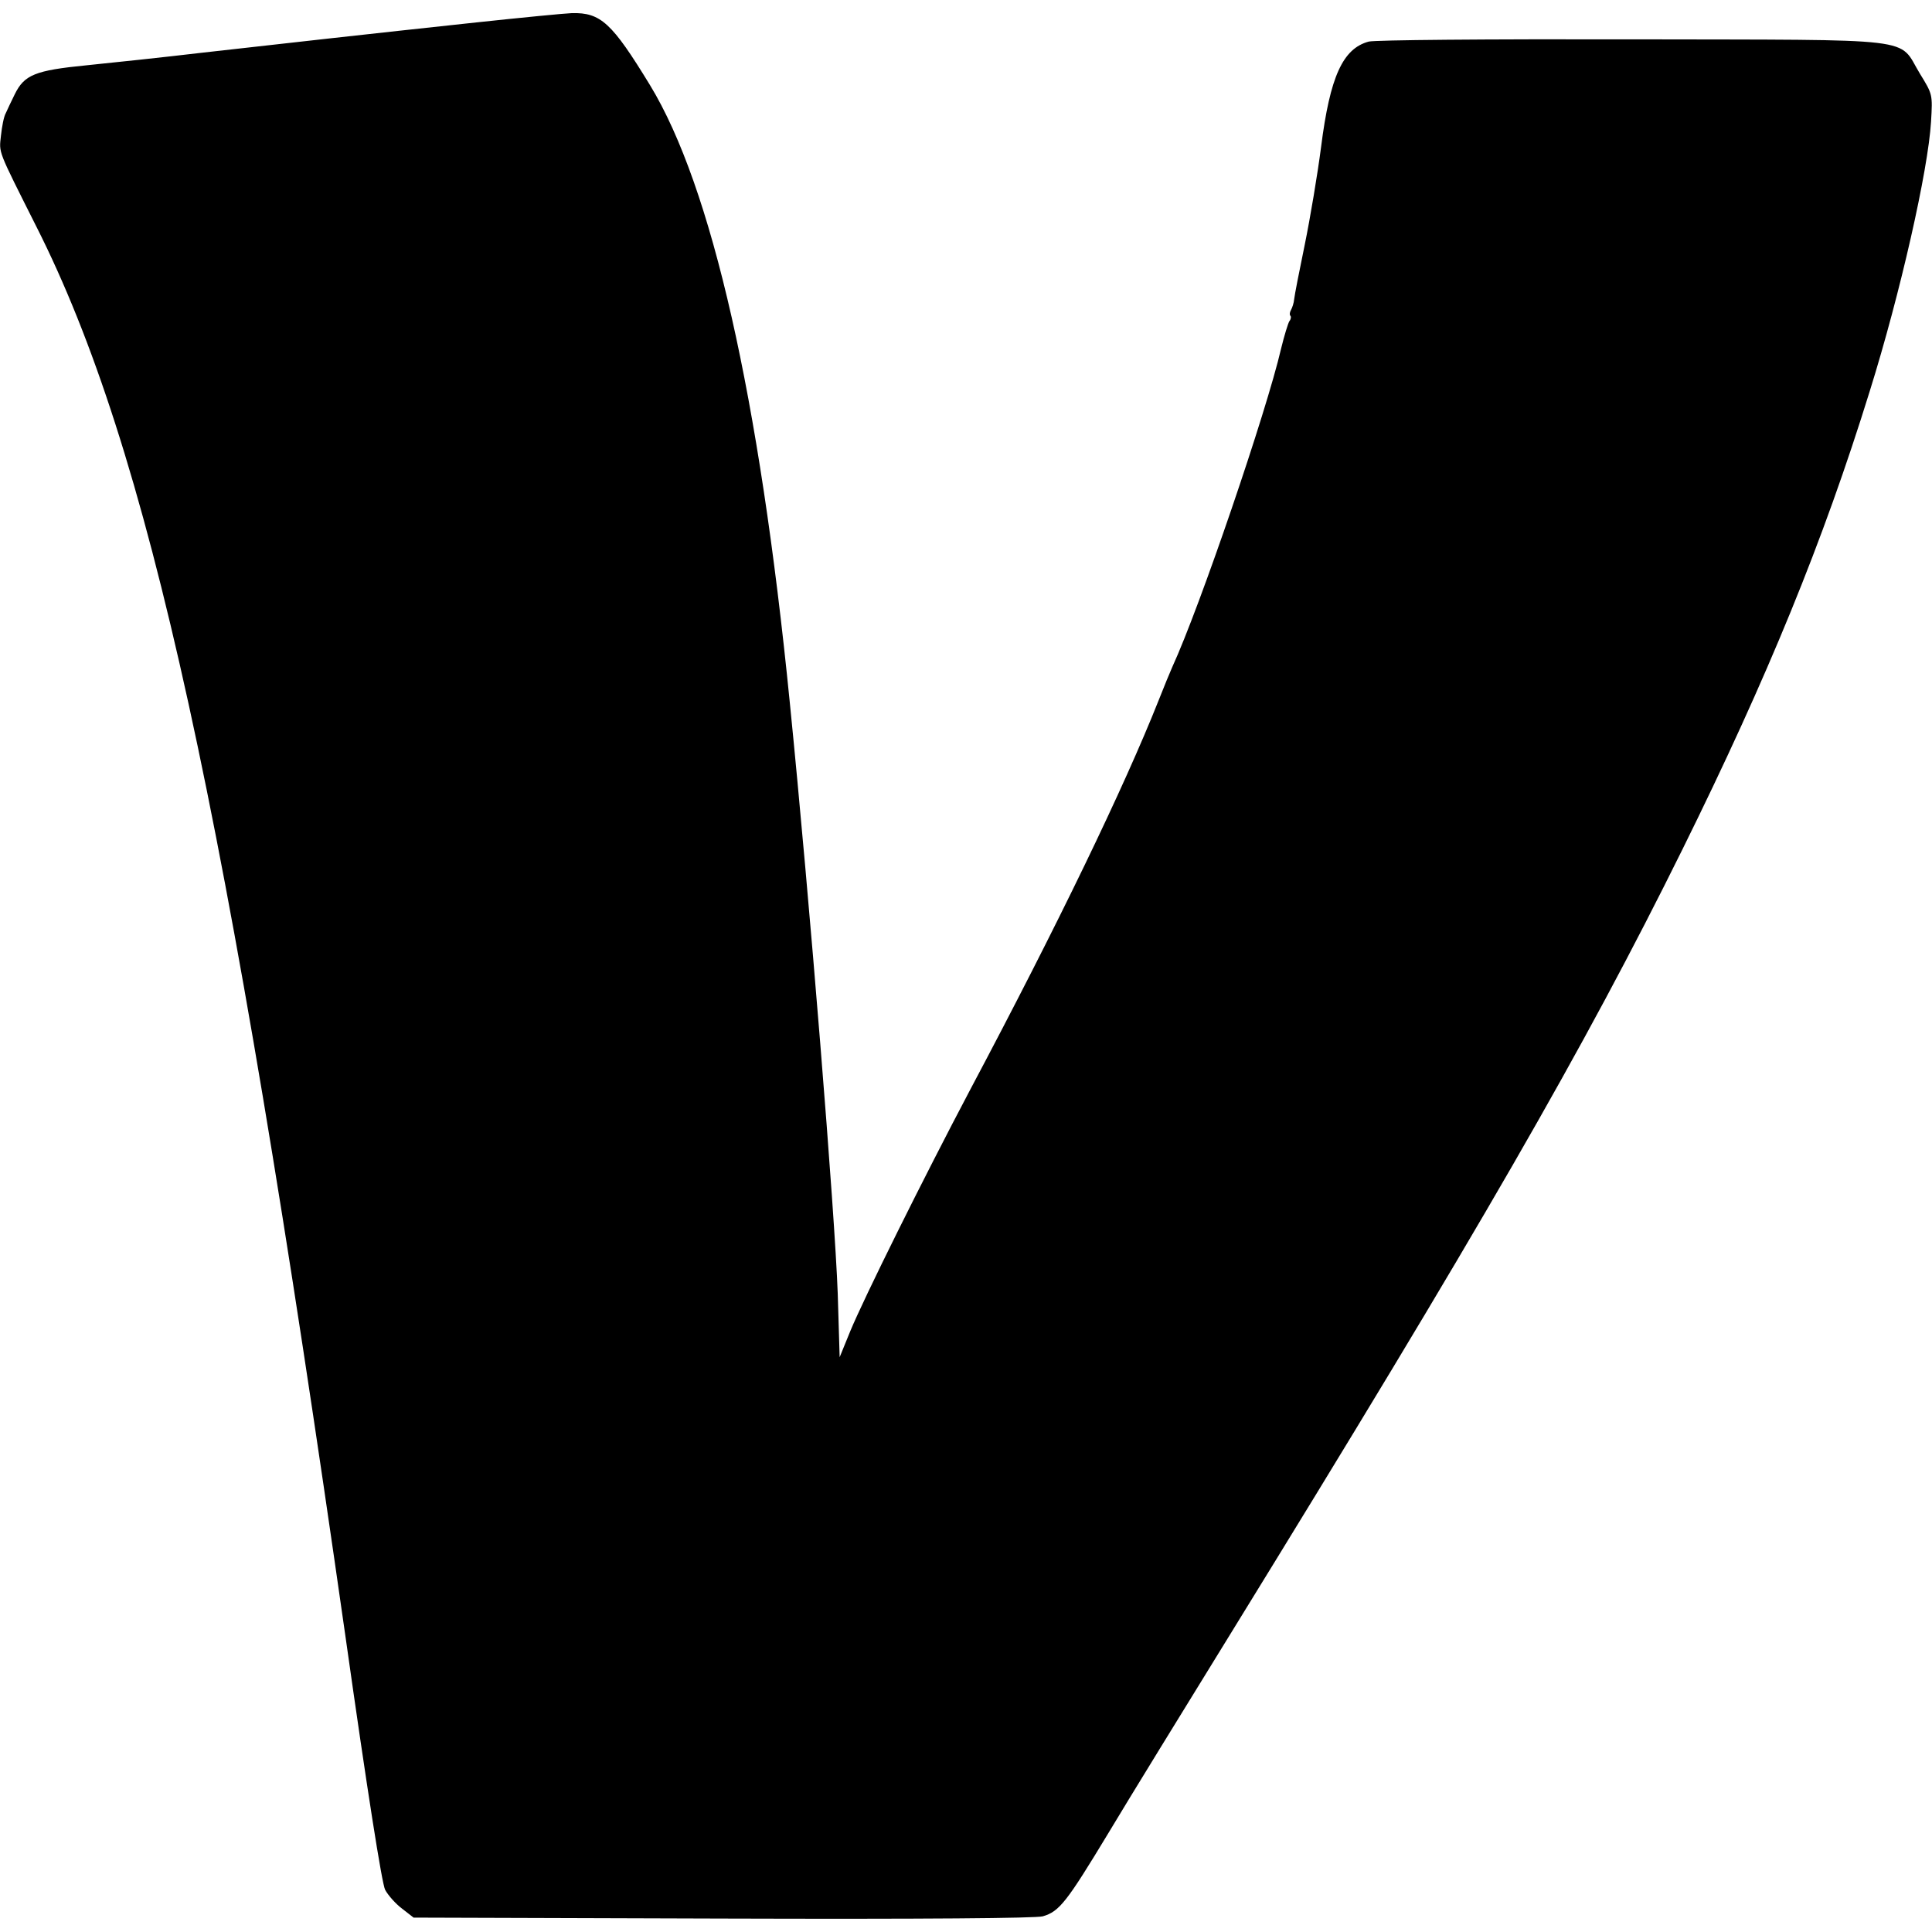 <?xml version="1.0" standalone="no"?>
<!DOCTYPE svg PUBLIC "-//W3C//DTD SVG 20010904//EN"
 "http://www.w3.org/TR/2001/REC-SVG-20010904/DTD/svg10.dtd">
<svg version="1.0" xmlns="http://www.w3.org/2000/svg"
 width="604pt" height="604pt" viewBox="0 0 604 604"
 preserveAspectRatio="xMidYMid meet">
<g transform="translate(0,604) scale(0.1,-0.1)"
fill="#000000" stroke="none">
<path d="M1490 5970 c-345 -37 -603 -66 -860 -95 -118 -14 -279 -31 -358 -39
-163 -16 -196 -30 -226 -91 -11 -22 -23 -48 -28 -59 -6 -10 -12 -42 -15 -70
-6 -56 -12 -40 111 -285 350 -693 596 -1815 966 -4407 68 -481 114 -773 124
-792 9 -17 33 -44 53 -59 l36 -28 966 -3 c639 -2 978 1 1001 7 52 15 75 45
205 260 64 107 237 388 383 625 775 1258 1103 1826 1412 2451 266 538 440 963
585 1431 96 307 183 692 192 844 5 85 5 85 -35 150 -70 115 13 105 -897 107
-466 1 -805 -2 -826 -7 -81 -22 -121 -109 -149 -330 -11 -85 -34 -222 -51
-305 -17 -82 -32 -159 -33 -170 -1 -12 -6 -27 -10 -34 -4 -7 -5 -15 -2 -18 3
-3 2 -11 -3 -17 -4 -6 -16 -45 -26 -86 -45 -195 -254 -808 -340 -995 -7 -16
-27 -64 -43 -105 -108 -272 -315 -701 -588 -1215 -150 -284 -333 -653 -376
-757 l-33 -81 -6 199 c-9 251 -87 1221 -150 1849 -95 955 -244 1612 -437 1929
-119 195 -154 227 -244 225 -24 -1 -158 -14 -298 -29z"/>
</g>
</svg>
